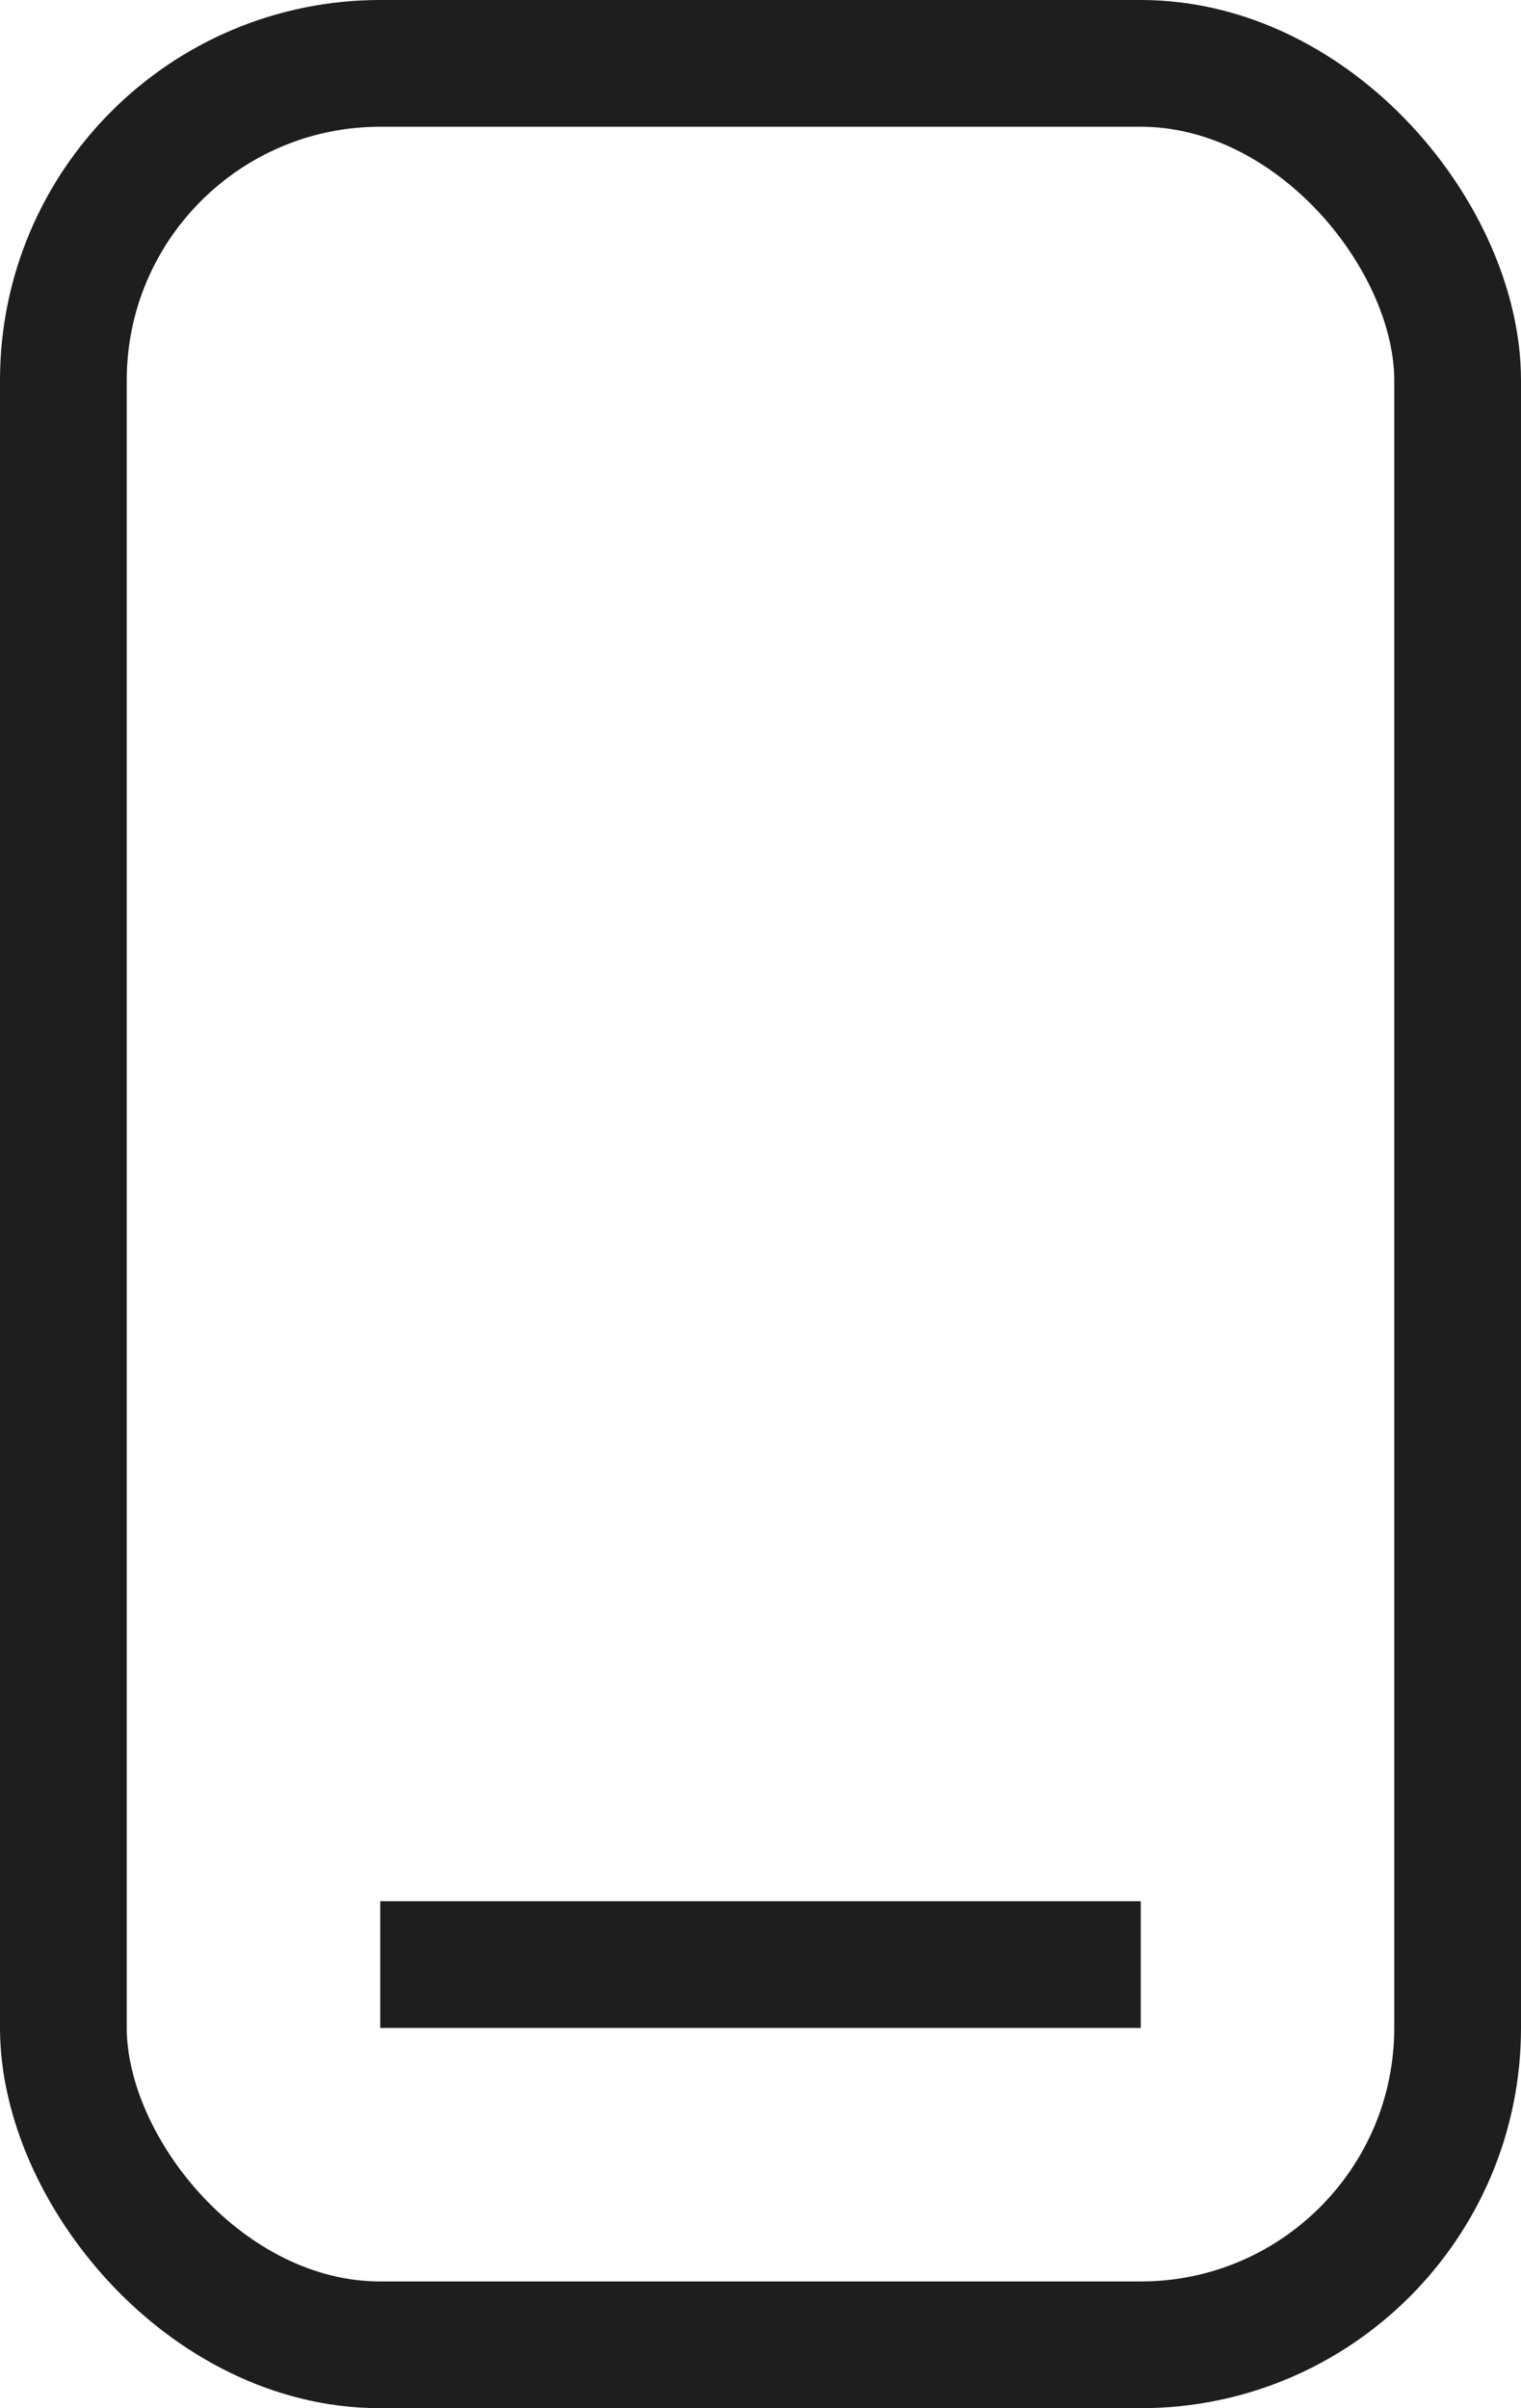 <svg width="12" height="19" viewBox="0 0 12 19" fill="none" xmlns="http://www.w3.org/2000/svg">
<rect x="0.5" y="0.5" width="11" height="18" rx="2.5" stroke="#1E1E1C"/>
<line x1="3" y1="15.5" x2="9" y2="15.5" stroke="#1E1E1C"/>
</svg>
